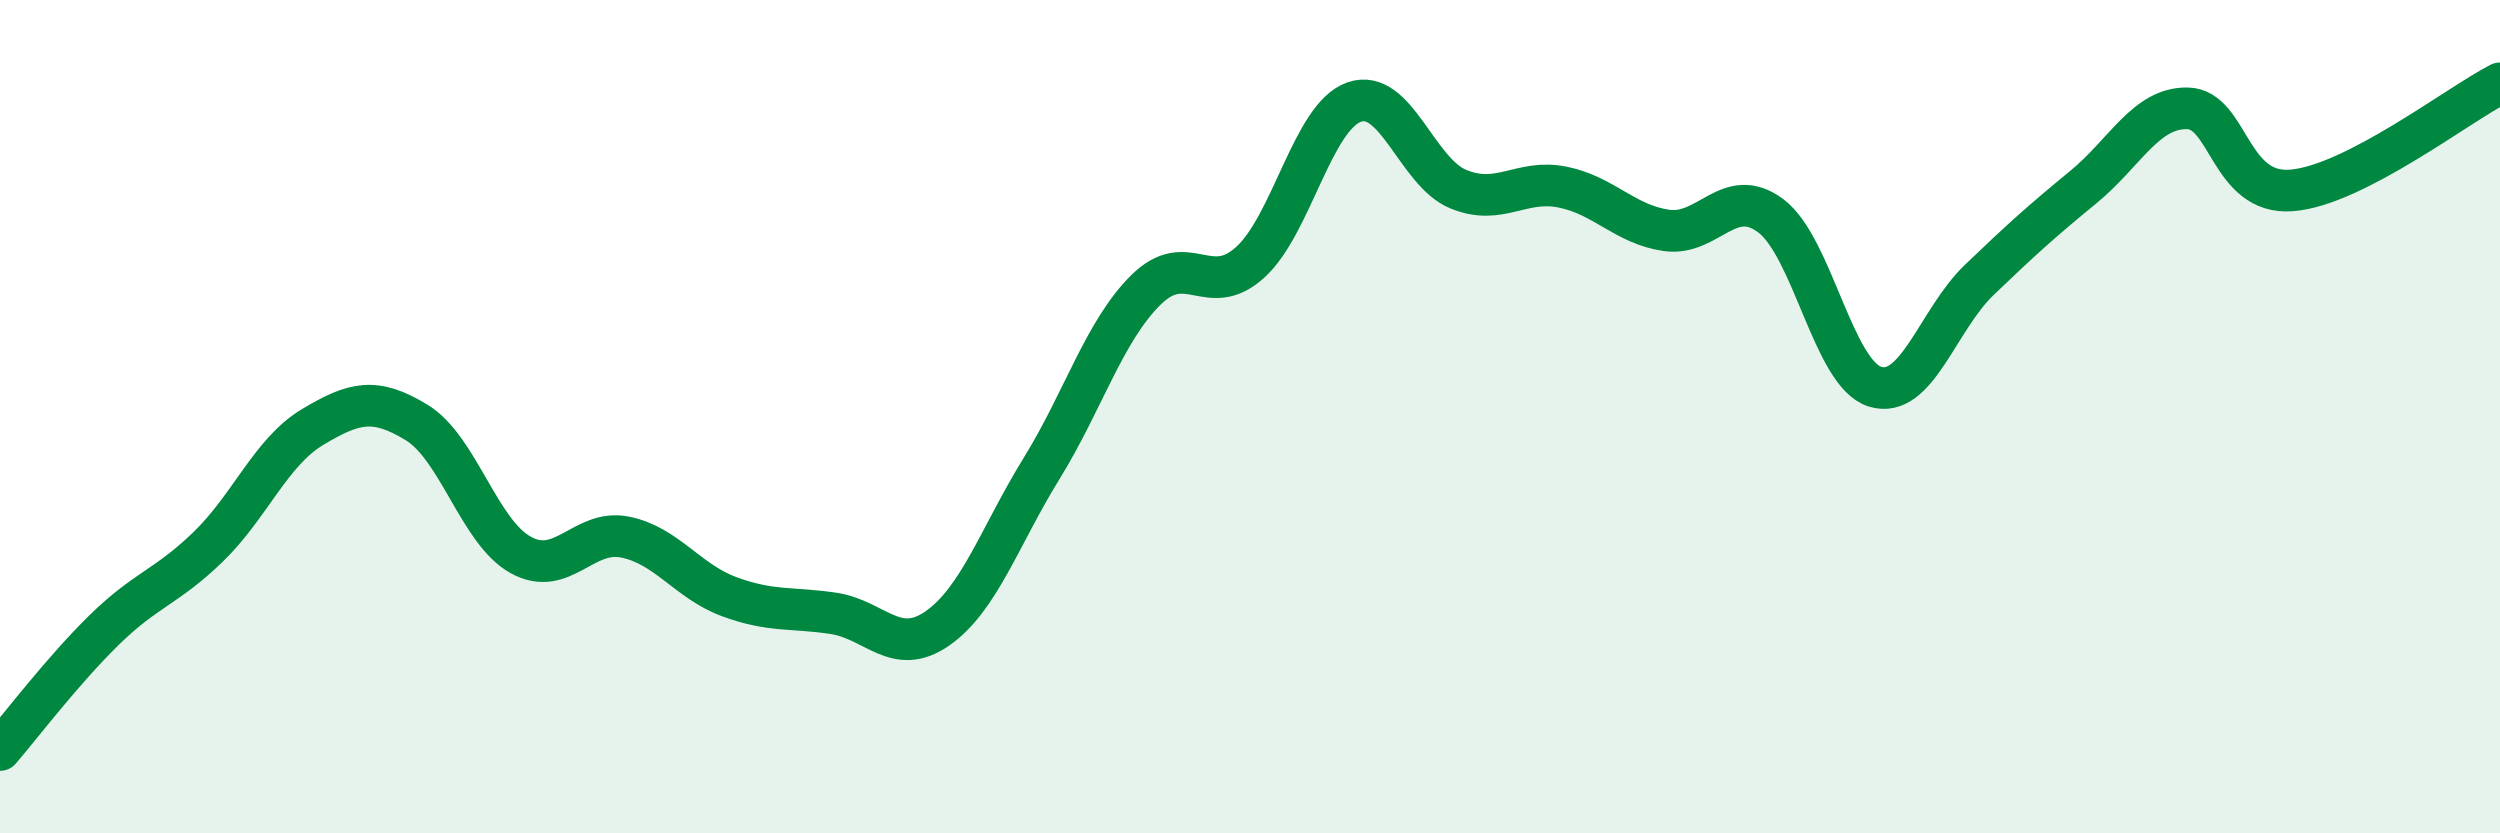 
    <svg width="60" height="20" viewBox="0 0 60 20" xmlns="http://www.w3.org/2000/svg">
      <path
        d="M 0,18 C 0.5,17.42 1.5,16.1 2.5,15.12 C 3.5,14.14 4,14.09 5,13.12 C 6,12.15 6.5,10.85 7.5,10.25 C 8.5,9.65 9,9.53 10,10.14 C 11,10.75 11.5,12.77 12.5,13.32 C 13.5,13.87 14,12.69 15,12.89 C 16,13.09 16.5,13.95 17.5,14.32 C 18.5,14.69 19,14.57 20,14.72 C 21,14.87 21.5,15.78 22.5,15.08 C 23.5,14.38 24,12.86 25,11.24 C 26,9.62 26.5,7.95 27.5,6.96 C 28.5,5.97 29,7.2 30,6.3 C 31,5.4 31.5,2.8 32.5,2.45 C 33.5,2.1 34,4.13 35,4.54 C 36,4.95 36.5,4.29 37.5,4.49 C 38.5,4.69 39,5.39 40,5.53 C 41,5.67 41.5,4.43 42.5,5.18 C 43.5,5.93 44,8.97 45,9.28 C 46,9.59 46.5,7.68 47.5,6.72 C 48.5,5.76 49,5.31 50,4.49 C 51,3.67 51.5,2.58 52.5,2.6 C 53.5,2.62 53.5,4.69 55,4.57 C 56.5,4.45 59,2.51 60,2L60 20L0 20Z"
        fill="#008740"
        opacity="0.1"
        stroke-linecap="round"
        stroke-linejoin="round"
      />
      <path
        d="M 0,18 C 0.5,17.42 1.5,16.1 2.5,15.12 C 3.5,14.14 4,14.09 5,13.12 C 6,12.15 6.5,10.85 7.5,10.25 C 8.5,9.65 9,9.53 10,10.14 C 11,10.75 11.5,12.77 12.5,13.32 C 13.5,13.87 14,12.69 15,12.89 C 16,13.09 16.5,13.95 17.5,14.32 C 18.5,14.69 19,14.57 20,14.72 C 21,14.87 21.5,15.78 22.5,15.08 C 23.5,14.38 24,12.86 25,11.24 C 26,9.62 26.5,7.95 27.5,6.96 C 28.5,5.97 29,7.2 30,6.3 C 31,5.4 31.5,2.8 32.5,2.45 C 33.5,2.1 34,4.13 35,4.54 C 36,4.95 36.5,4.29 37.5,4.49 C 38.5,4.69 39,5.39 40,5.53 C 41,5.67 41.5,4.43 42.5,5.18 C 43.5,5.93 44,8.97 45,9.28 C 46,9.59 46.5,7.68 47.5,6.72 C 48.5,5.76 49,5.31 50,4.49 C 51,3.67 51.5,2.58 52.5,2.6 C 53.5,2.62 53.5,4.69 55,4.57 C 56.5,4.45 59,2.51 60,2"
        stroke="#008740"
        stroke-width="1"
        fill="none"
        stroke-linecap="round"
        stroke-linejoin="round"
      />
    </svg>
  